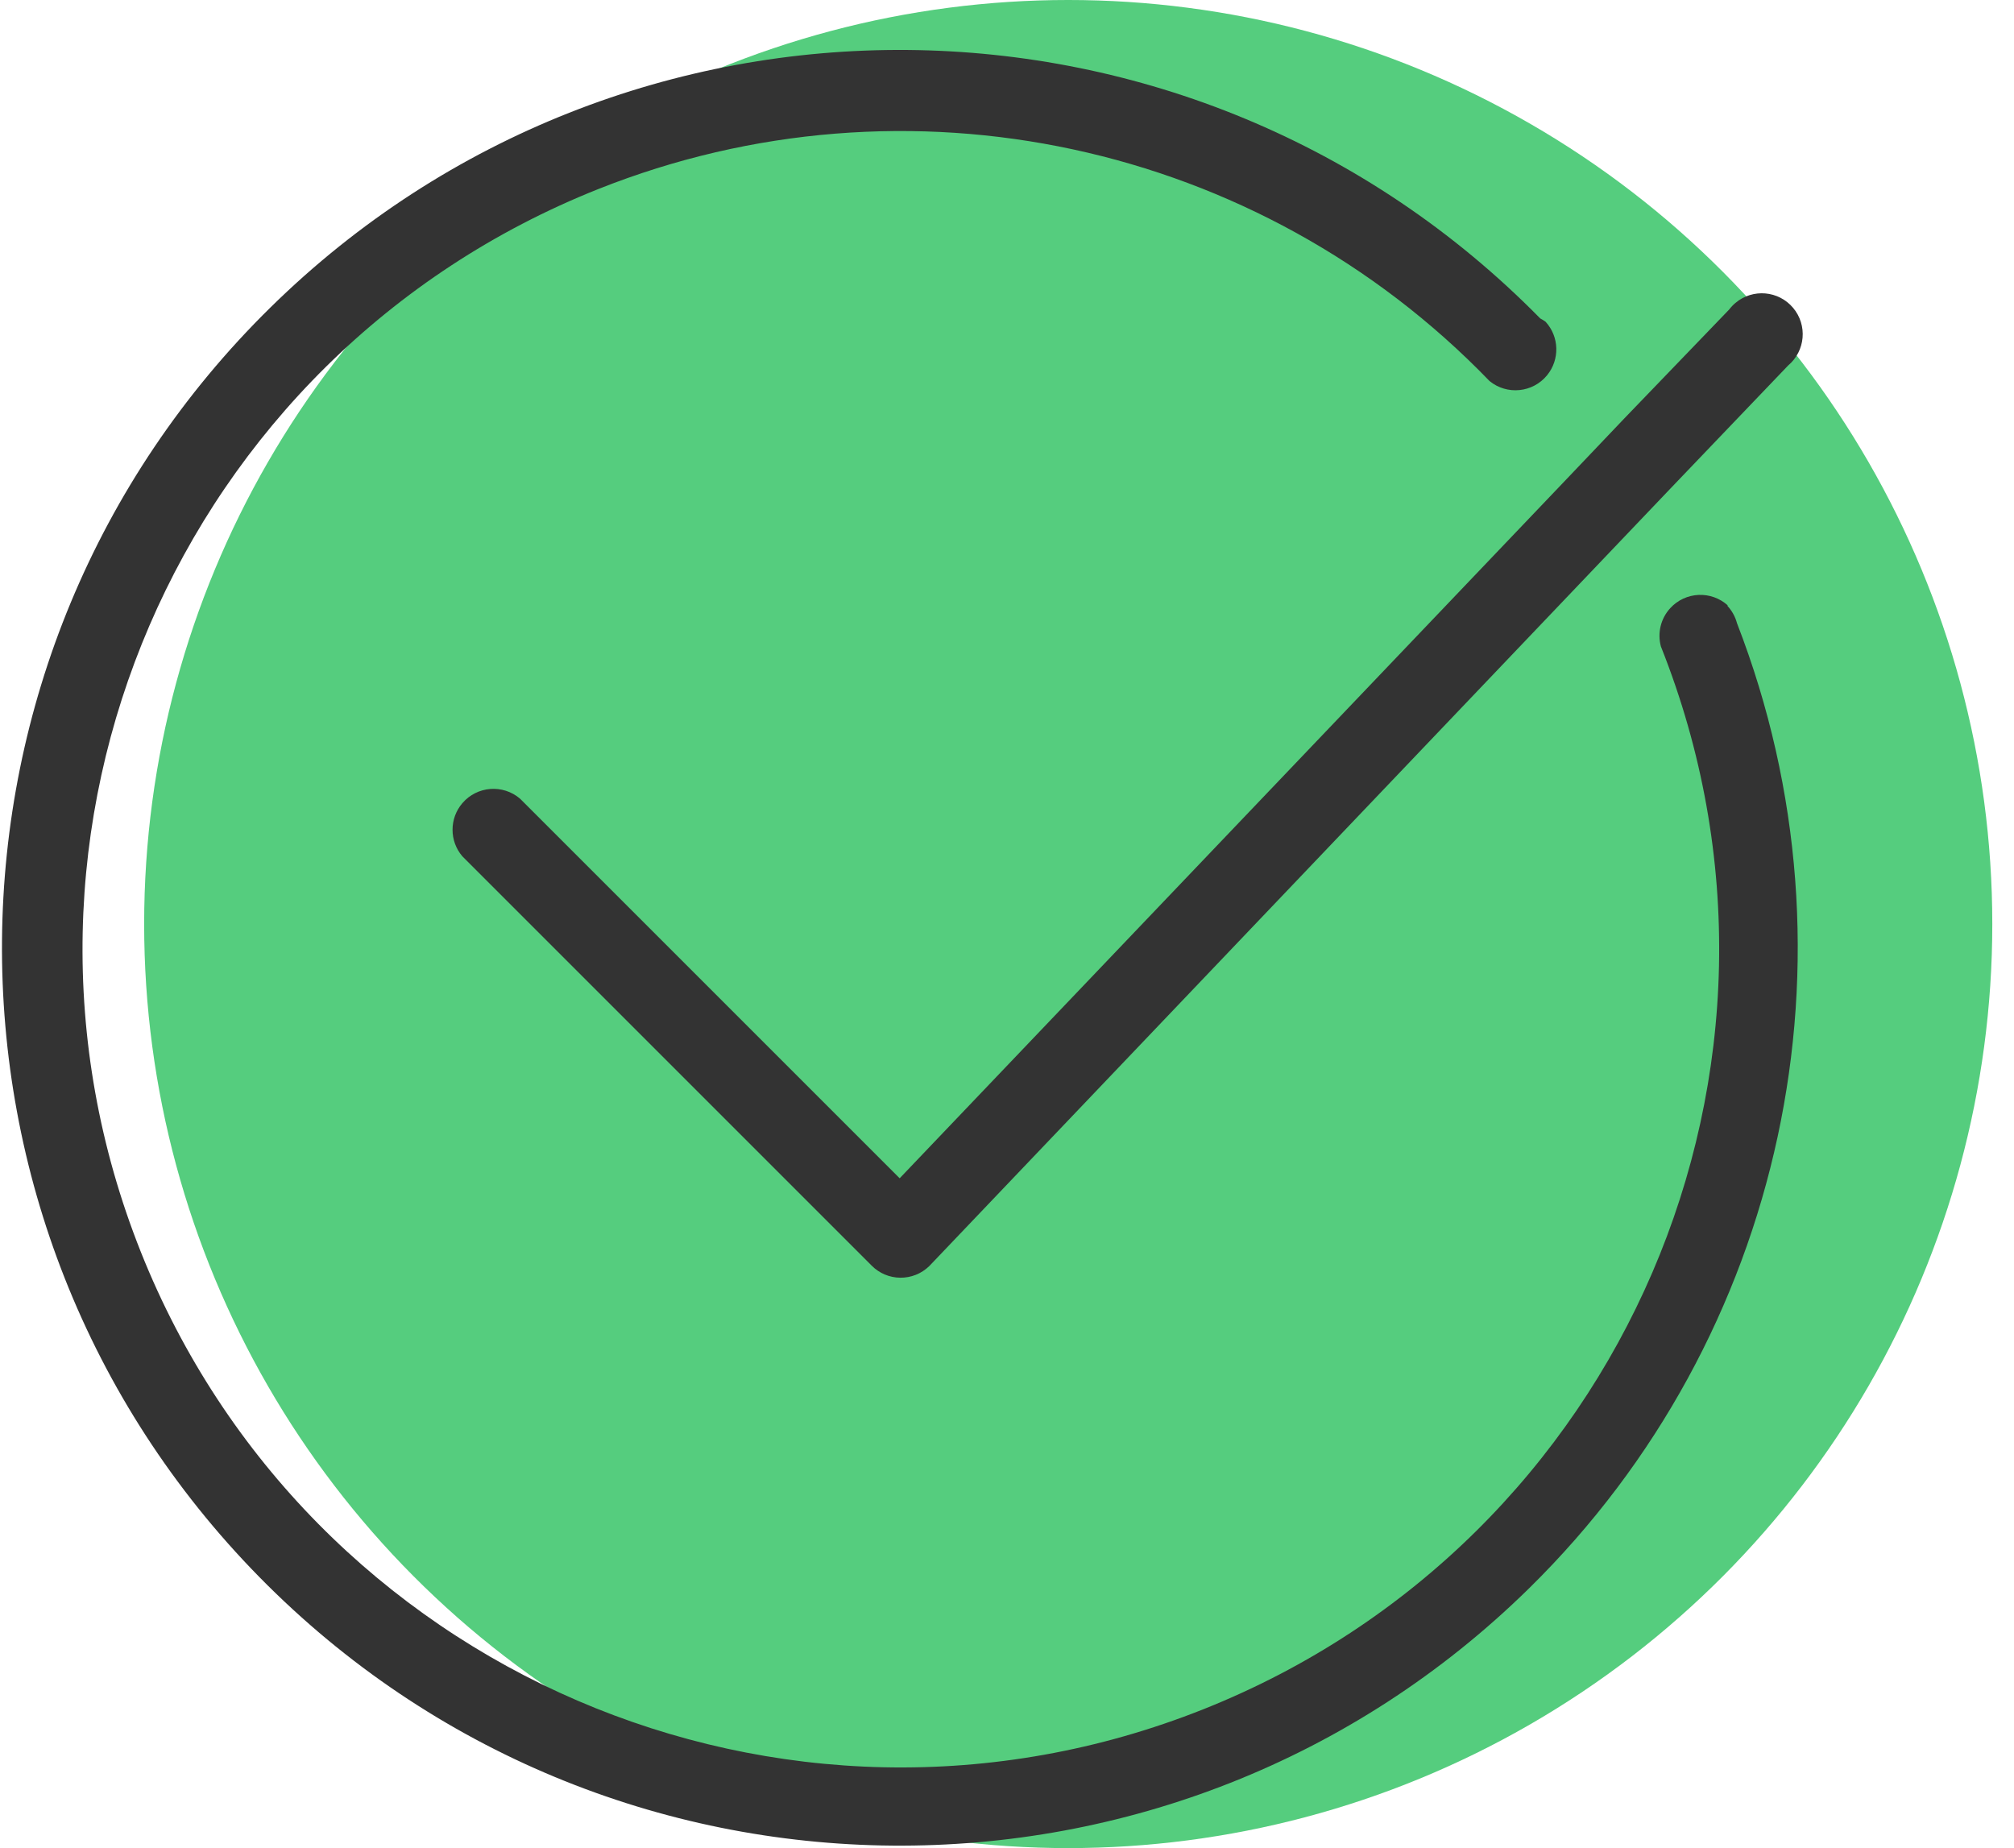 <svg width="85" height="78" viewBox="0 0 85 78" fill="none" xmlns="http://www.w3.org/2000/svg">
<circle cx="45.084" cy="39" r="39" fill="#55CD7E"/>
<g clip-path="url(#clip0_402_4339)">
<path d="M21.949 33.709C21.225 33.089 20.135 33.173 19.515 33.897C18.961 34.544 18.961 35.497 19.515 36.143L36.779 53.407C37.445 54.089 38.538 54.101 39.22 53.435C39.229 53.426 39.238 53.417 39.247 53.407L68.044 23.195L70.513 20.605L75.467 15.426C76.197 14.813 76.292 13.724 75.678 12.994C75.065 12.264 73.976 12.169 73.246 12.783C73.148 12.865 73.059 12.959 72.981 13.061L68.544 17.67L66.145 20.191L37.97 49.73L21.949 33.709Z" fill="#333333"/>
<path d="M72.895 25.56H72.93C72.226 24.916 71.134 24.965 70.491 25.669C70.091 26.105 69.943 26.715 70.098 27.286C77.153 45.003 68.509 65.084 50.793 72.138C33.076 79.192 12.995 70.549 5.941 52.832C-1.113 35.116 7.53 15.035 25.247 7.981C38.268 2.796 53.132 5.997 62.865 16.082C63.603 16.685 64.691 16.576 65.294 15.838C65.837 15.173 65.81 14.211 65.23 13.579C65.159 13.527 65.084 13.481 65.005 13.44C50.336 -1.486 26.343 -1.695 11.416 12.975C-3.51 27.644 -3.719 51.637 10.95 66.564C25.62 81.49 49.613 81.699 64.54 67.03C75.332 56.423 78.78 40.411 73.309 26.302C73.235 26.024 73.093 25.769 72.895 25.56Z" fill="#333333"/>
</g>
<defs>
<clipPath id="clip0_402_4339">
<rect width="76" height="76" fill="white" transform="translate(0.083 2)"/>
</clipPath>
</defs>
</svg>
